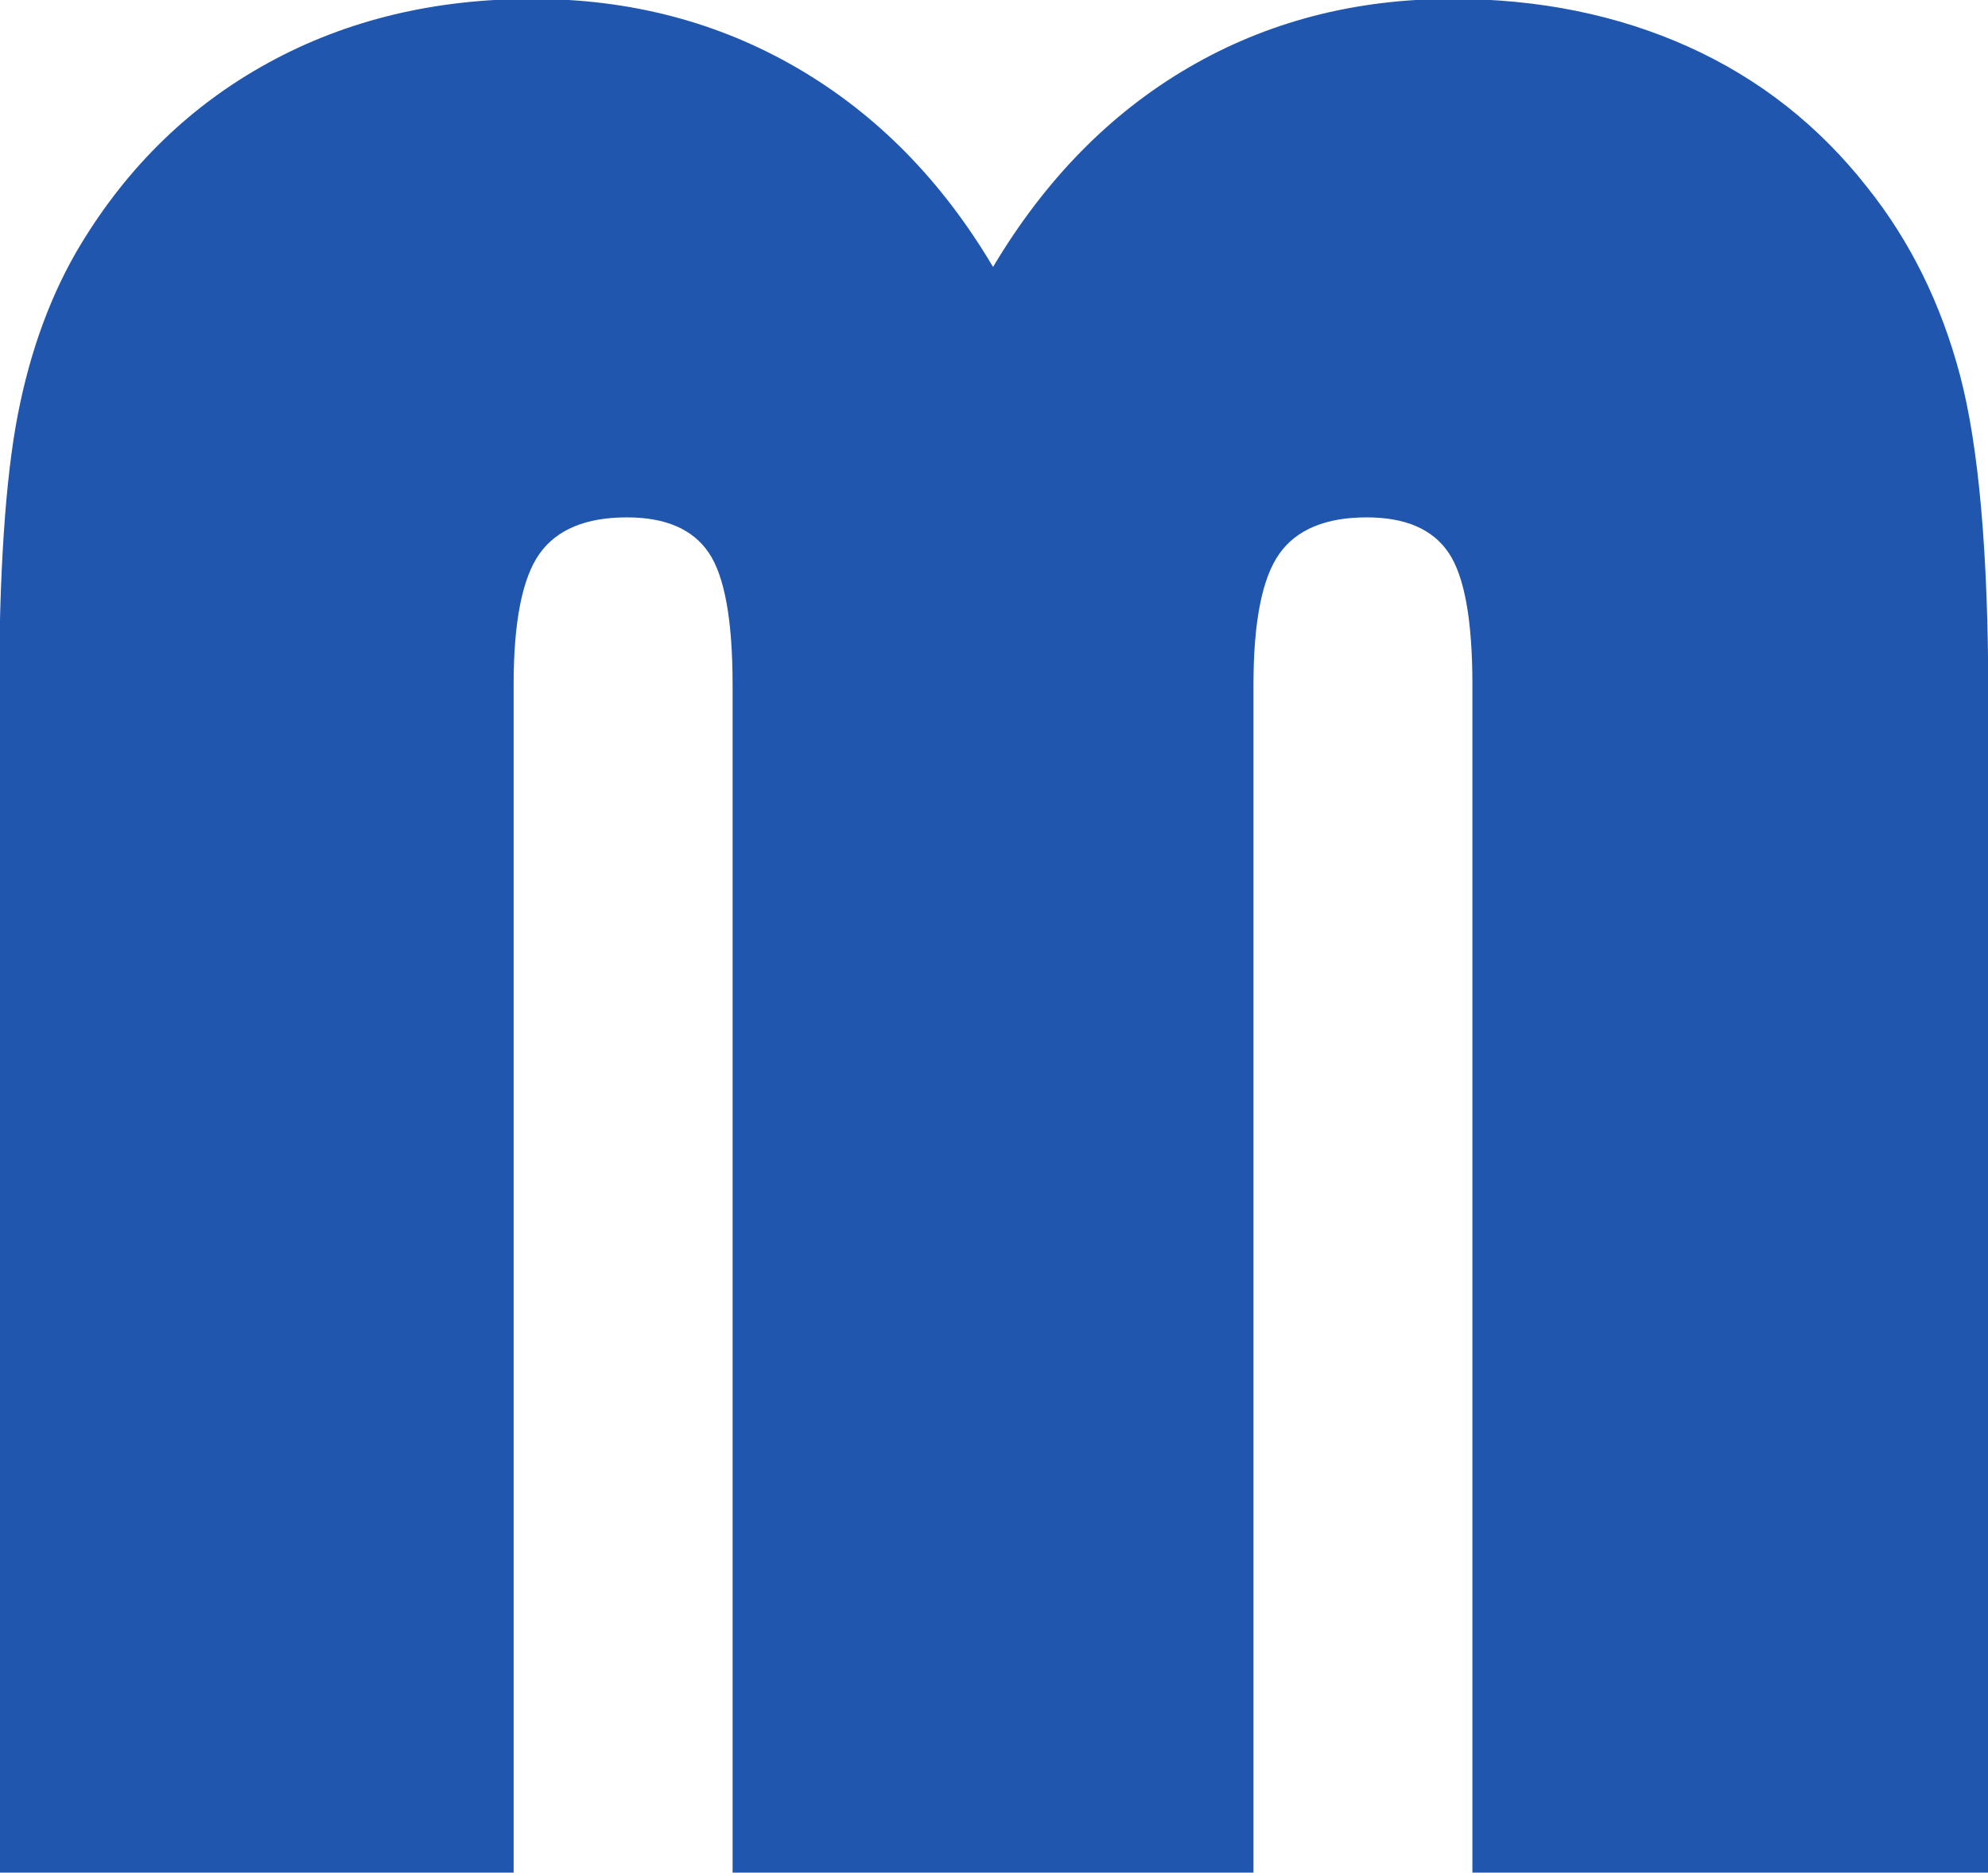 <svg xmlns="http://www.w3.org/2000/svg" xmlns:svg="http://www.w3.org/2000/svg" width="19.383mm" height="18.255mm" viewBox="0 0 19.383 18.255" id="svg59385"><defs id="defs59382"></defs><g id="layer1" transform="translate(-92.27,-35.446)"><g id="g366" transform="matrix(0,0.353,0.353,0,106.626,53.702)"><path d="m 0,0 h -32.807 c -1.784,0 -3.001,-0.22 -3.649,-0.66 -0.649,-0.44 -0.973,-1.193 -0.973,-2.259 0,-1.135 0.336,-1.941 1.007,-2.415 0.673,-0.475 1.877,-0.713 3.615,-0.713 H 0 v -14.387 h -32.807 c -1.784,0 -3.001,-0.22 -3.649,-0.661 -0.649,-0.44 -0.973,-1.193 -0.973,-2.259 0,-1.135 0.336,-1.94 1.007,-2.415 0.673,-0.475 1.877,-0.713 3.615,-0.713 H 0 v -14.212 h -32.46 c -3.428,0 -6.034,0.173 -7.819,0.52 -1.784,0.348 -3.348,0.926 -4.692,1.738 -2.177,1.32 -3.851,3.052 -5.021,5.196 -1.17,2.142 -1.755,4.569 -1.755,7.28 0,2.688 0.637,5.126 1.911,7.316 1.275,2.189 3.105,3.99 5.491,5.404 -2.41,1.436 -4.246,3.237 -5.508,5.404 -1.263,2.166 -1.894,4.593 -1.894,7.28 0,2.387 0.44,4.558 1.32,6.517 0.881,1.957 2.178,3.608 3.893,4.952 1.483,1.182 3.208,2.032 5.178,2.554 1.969,0.521 4.934,0.782 8.896,0.782 H 0 V 0" style="fill:#2056ae;fill-opacity:1;fill-rule:nonzero;stroke:none" id="path368"></path></g></g></svg>